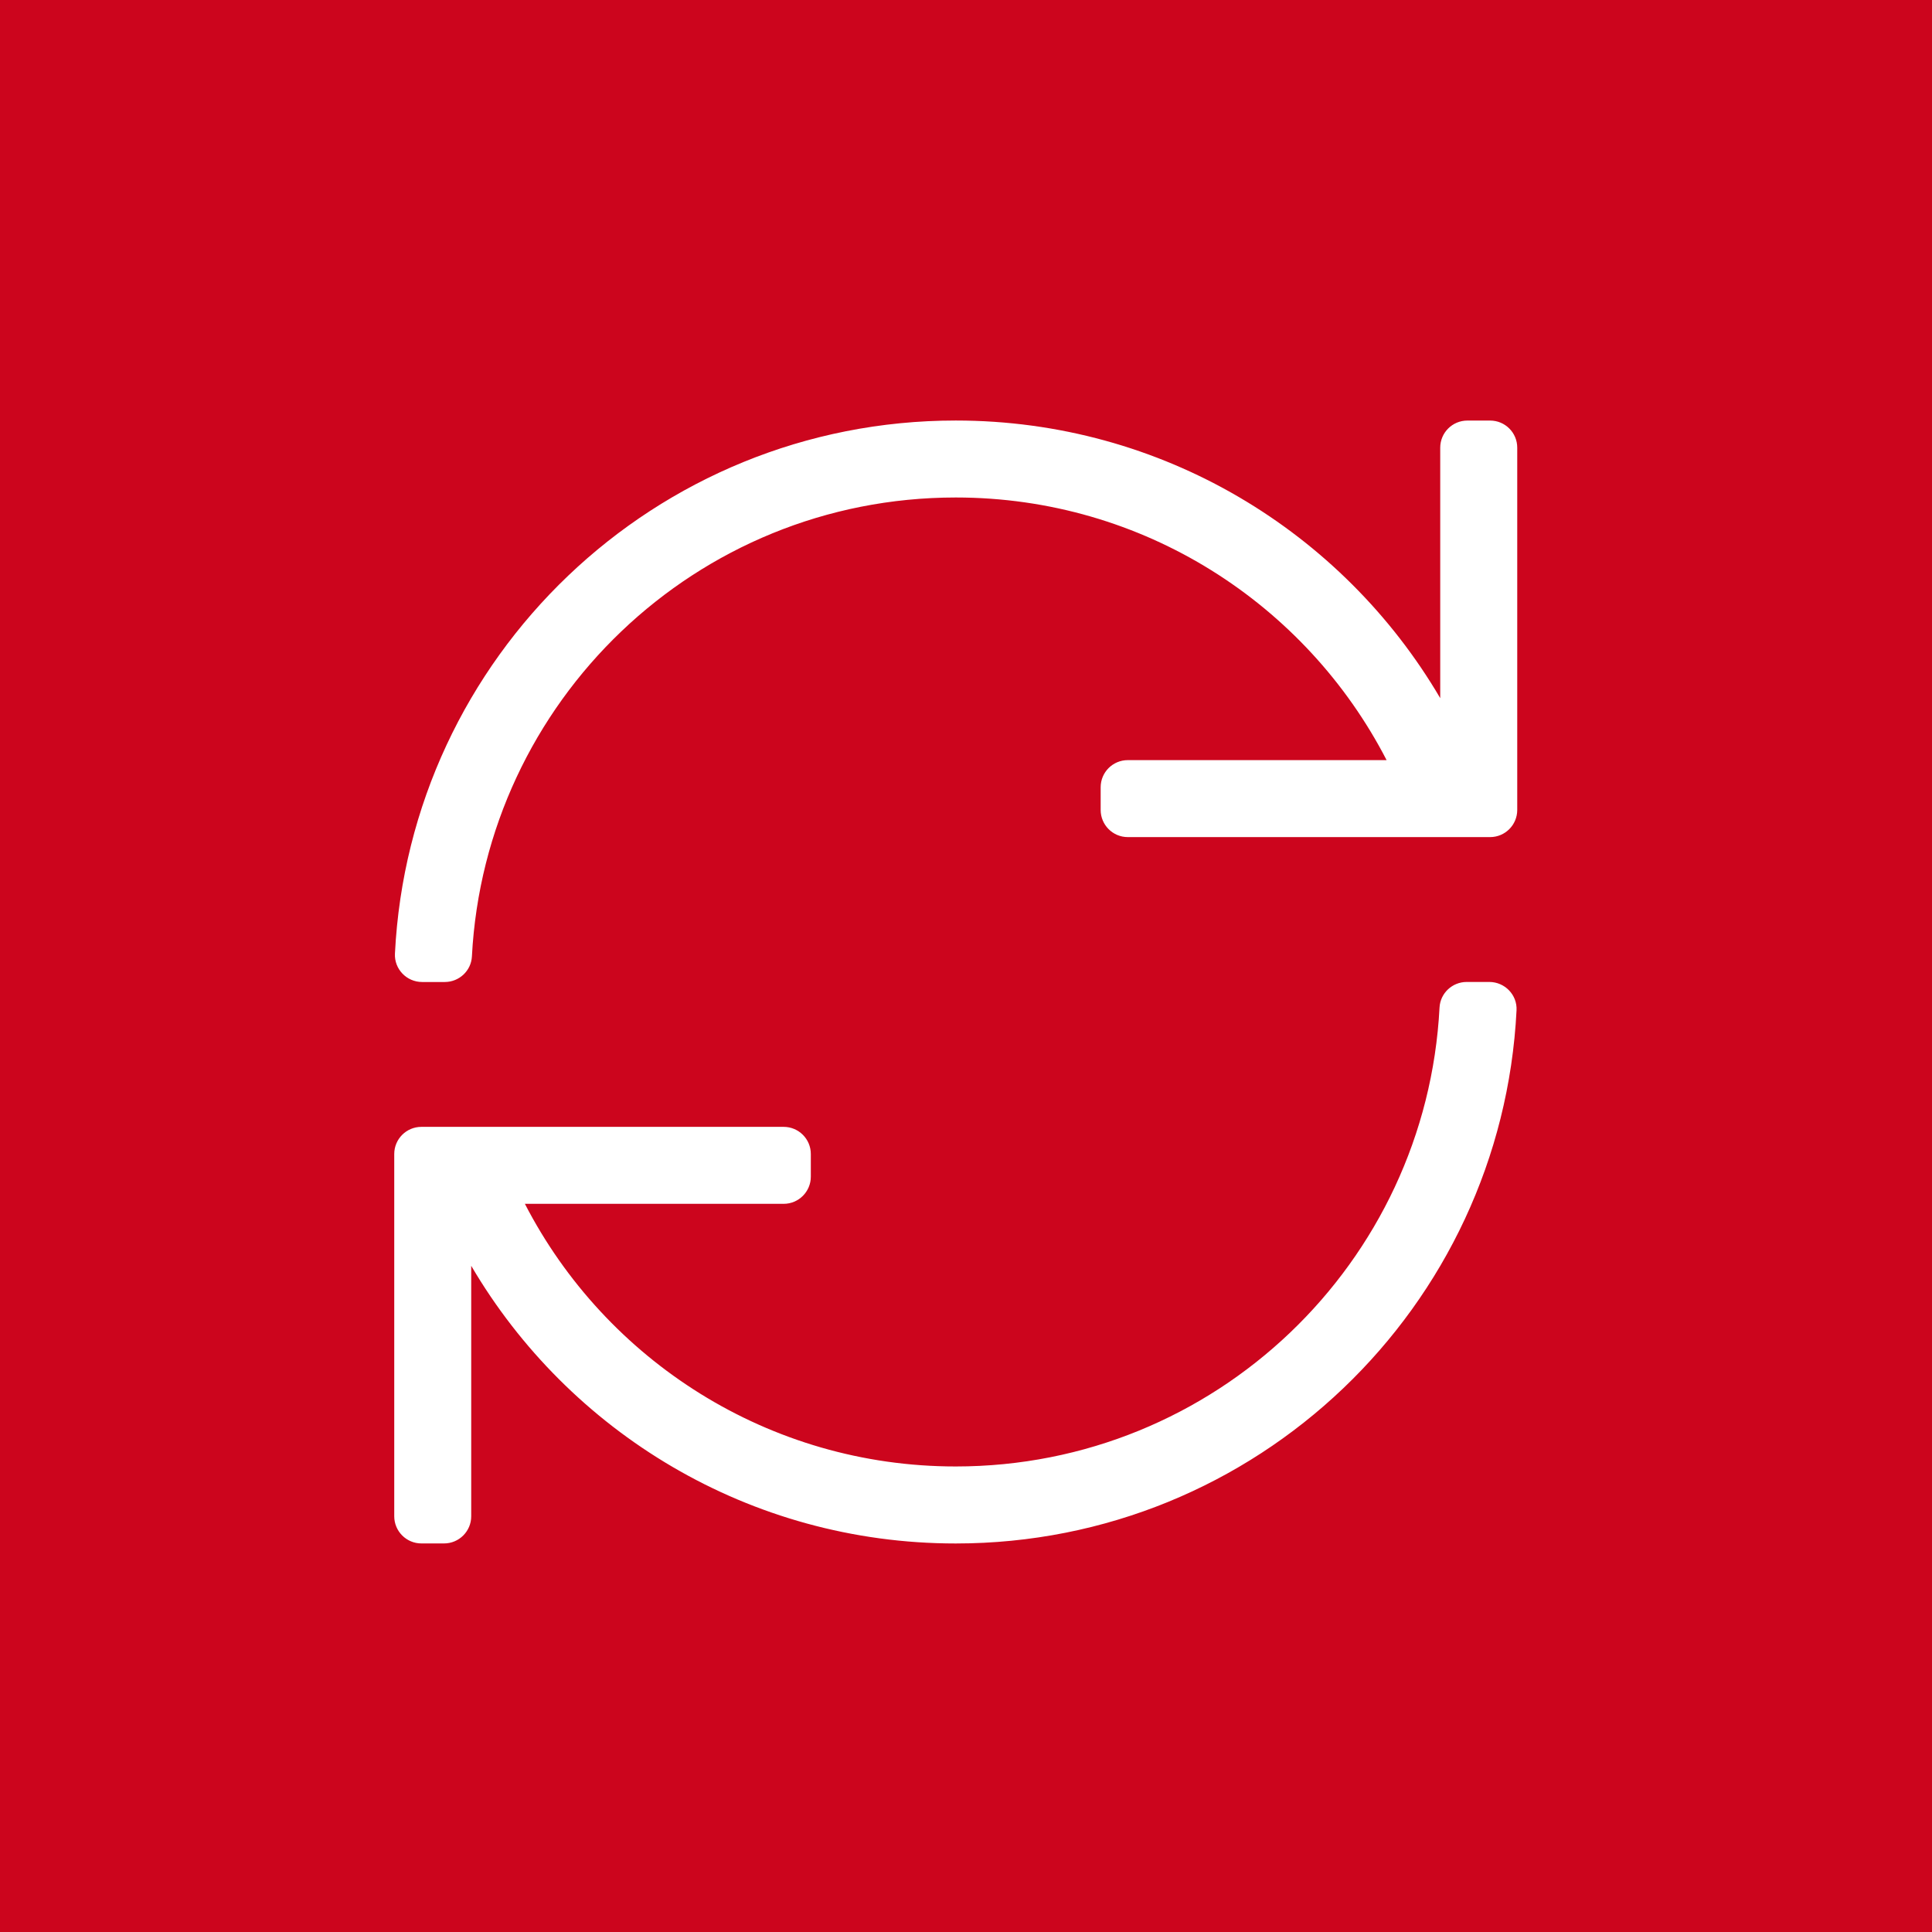 <?xml version="1.0" encoding="utf-8"?>
<!-- Generator: Adobe Illustrator 15.1.0, SVG Export Plug-In . SVG Version: 6.00 Build 0)  -->
<!DOCTYPE svg PUBLIC "-//W3C//DTD SVG 1.1//EN" "http://www.w3.org/Graphics/SVG/1.1/DTD/svg11.dtd">
<svg version="1.1" id="Ebene_1" xmlns="http://www.w3.org/2000/svg" xmlns:xlink="http://www.w3.org/1999/xlink" x="0px" y="0px"
	 width="50px" height="50px" viewBox="0 0 50 50" enable-background="new 0 0 50 50" xml:space="preserve">
<g>
	<rect fill="#CC051D" width="50" height="50"/>
	<g>
		<path fill="#FFFFFF" d="M39.248,26.146c-0.383,7.685-6.734,13.799-14.514,13.799c-5.345,0-10.015-2.887-12.539-7.186v6.482
			c0,0.388-0.315,0.703-0.703,0.703h-0.586c-0.388,0-0.703-0.315-0.703-0.703v-9.375c0-0.389,0.315-0.703,0.703-0.703h9.375
			c0.388,0,0.703,0.314,0.703,0.703v0.586c0,0.388-0.315,0.703-0.703,0.703h-6.697c2.087,4.046,6.31,6.797,11.15,6.797
			c6.711,0,12.178-5.265,12.521-11.878c0.02-0.371,0.33-0.661,0.702-0.661h0.587C38.945,25.414,39.268,25.747,39.248,26.146z
			 M39.266,11.586v9.375c0,0.388-0.314,0.703-0.703,0.703h-9.375c-0.389,0-0.703-0.315-0.703-0.703v-0.586
			c0-0.389,0.314-0.703,0.703-0.703h6.697c-2.084-4.039-6.295-6.797-11.15-6.797c-6.732,0-12.178,5.286-12.522,11.877
			c-0.019,0.372-0.33,0.662-0.702,0.662h-0.587c-0.4,0-0.722-0.334-0.703-0.733c0.382-7.685,6.733-13.798,14.513-13.798
			c5.346,0,10.016,2.886,12.539,7.185v-6.481c0-0.389,0.314-0.703,0.703-0.703h0.586C38.951,10.883,39.266,11.197,39.266,11.586z"/>
	</g>
</g>
</svg>
